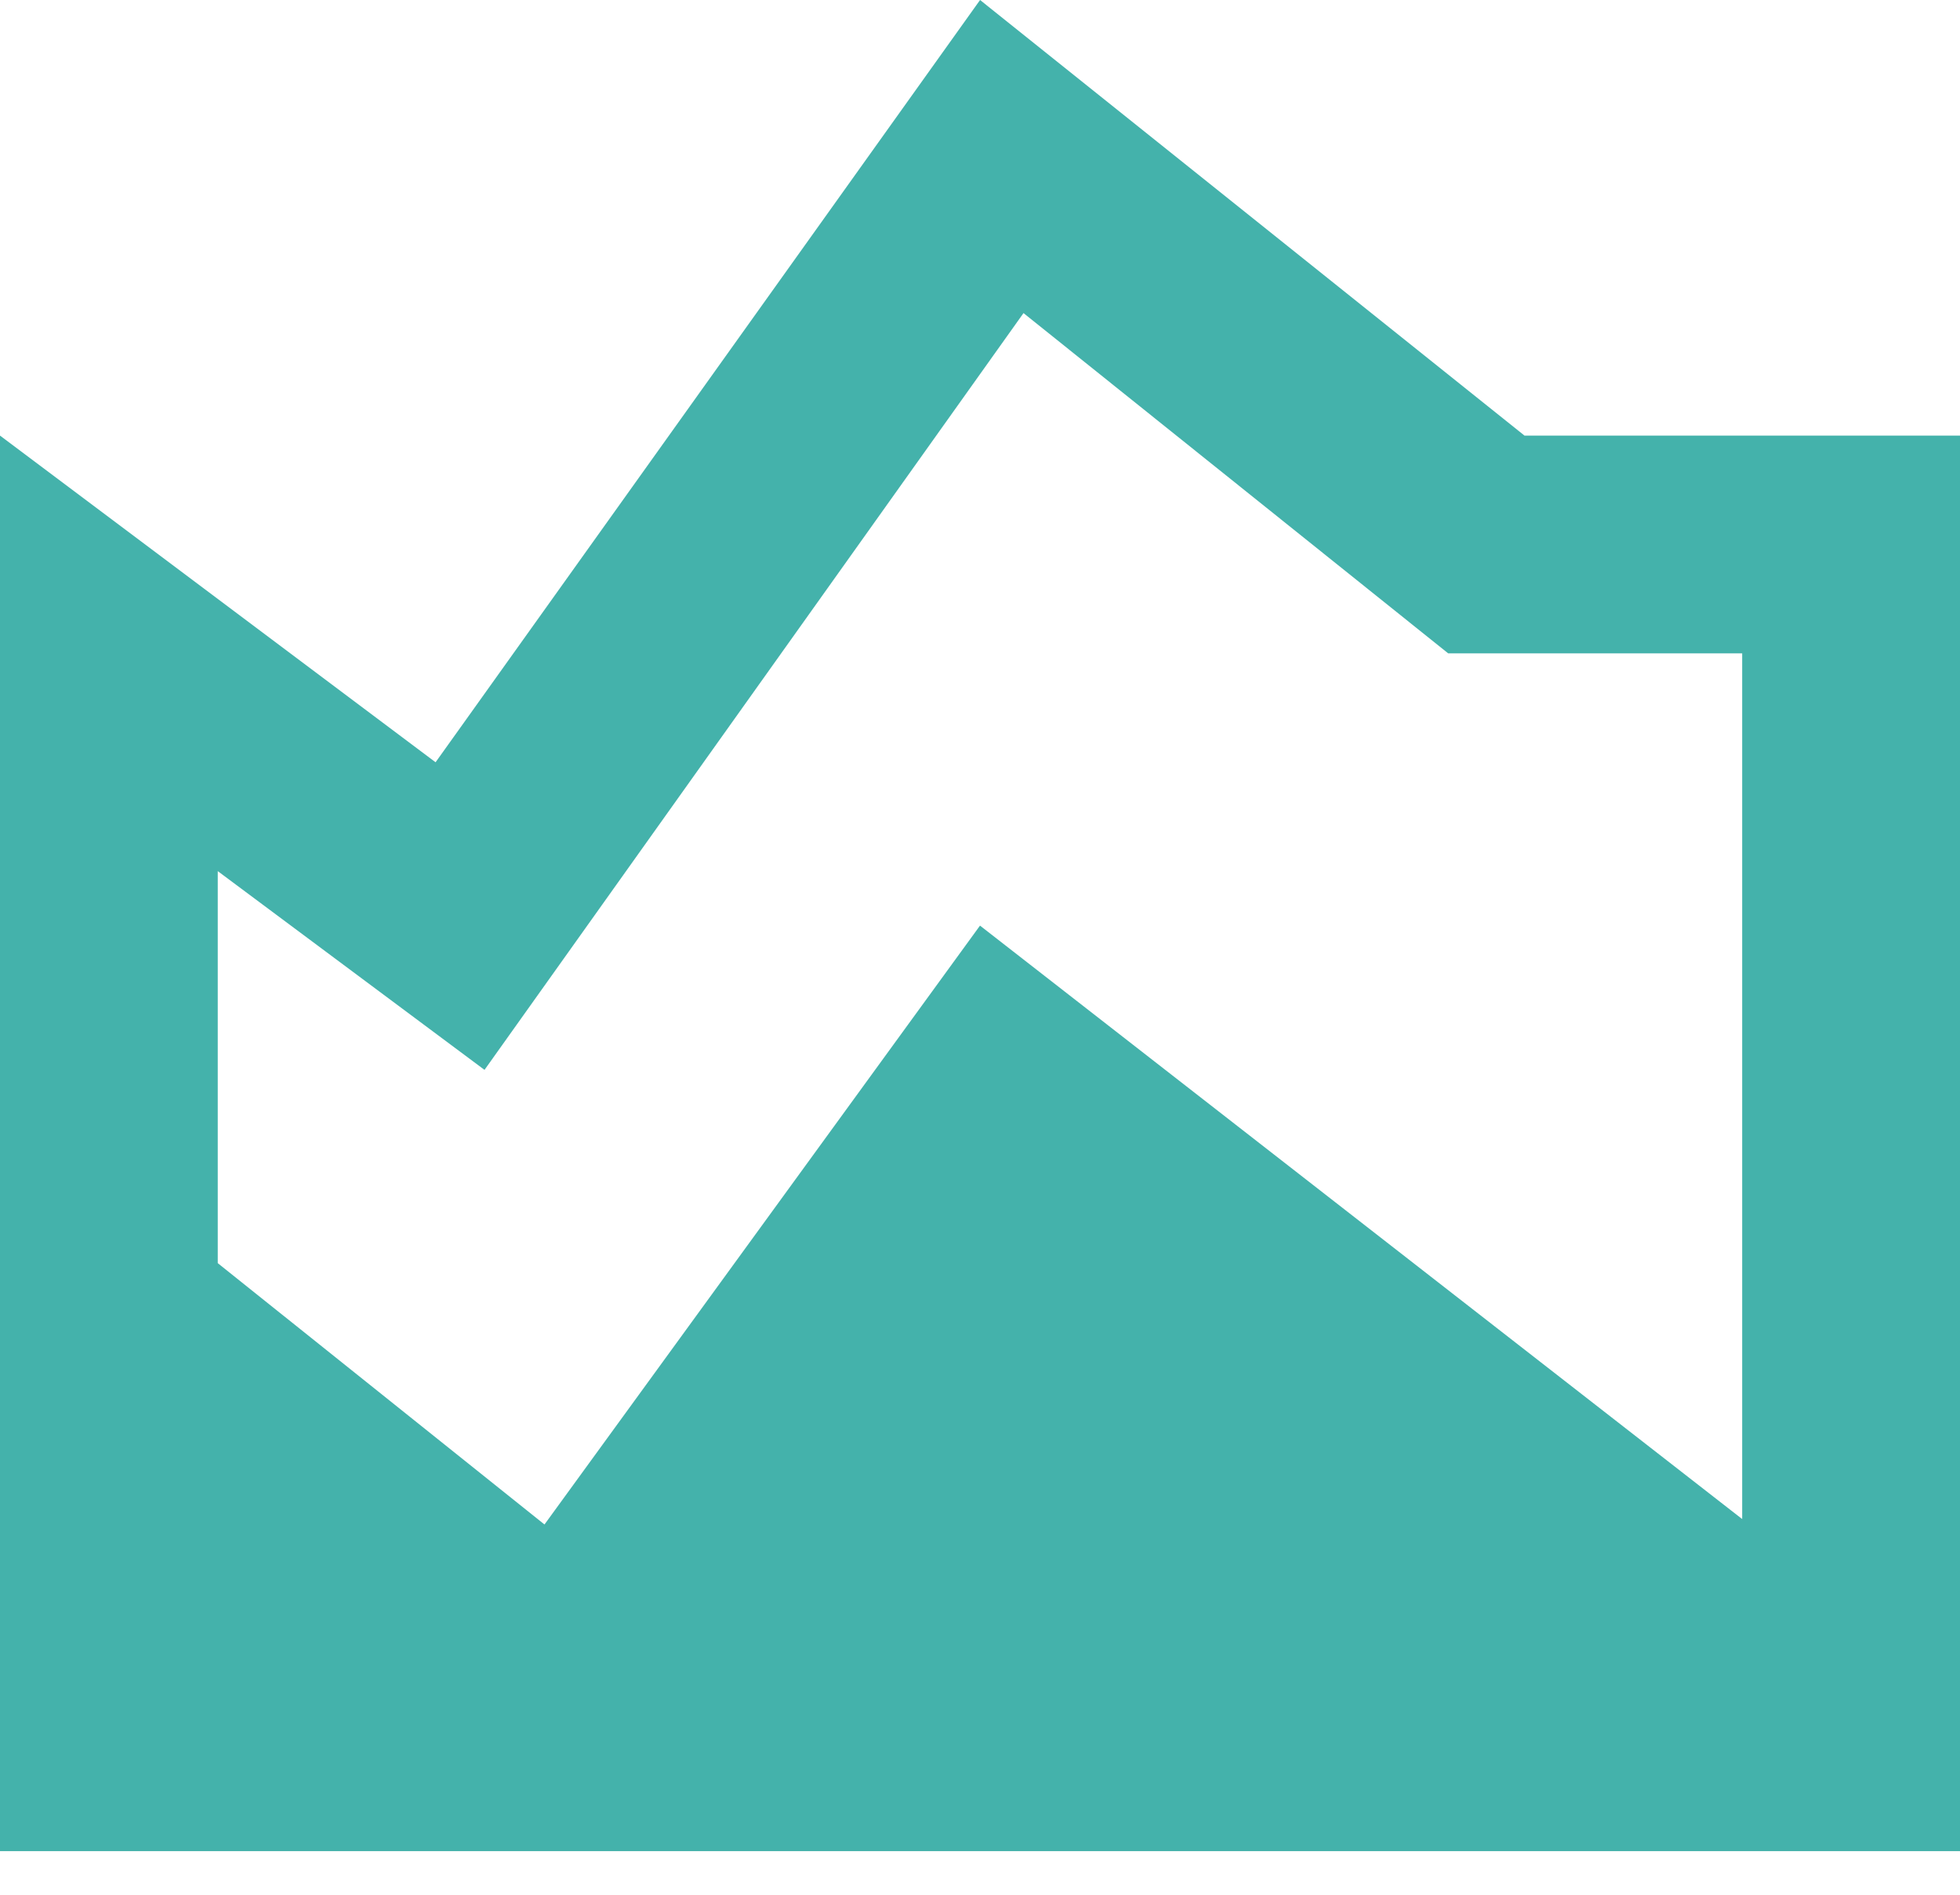 <svg xmlns="http://www.w3.org/2000/svg" width="30" height="29" fill="none"><path fill="#44B2AB" d="M0 28.333V6.667l6.667 5L15.001 0l8.333 6.667H30v21.666zm8.334-5L15 14.167l11.666 9.083V10h-4.5l-6.5-5.208-8.25 11.583-4.083-3.042v6z"/></svg>